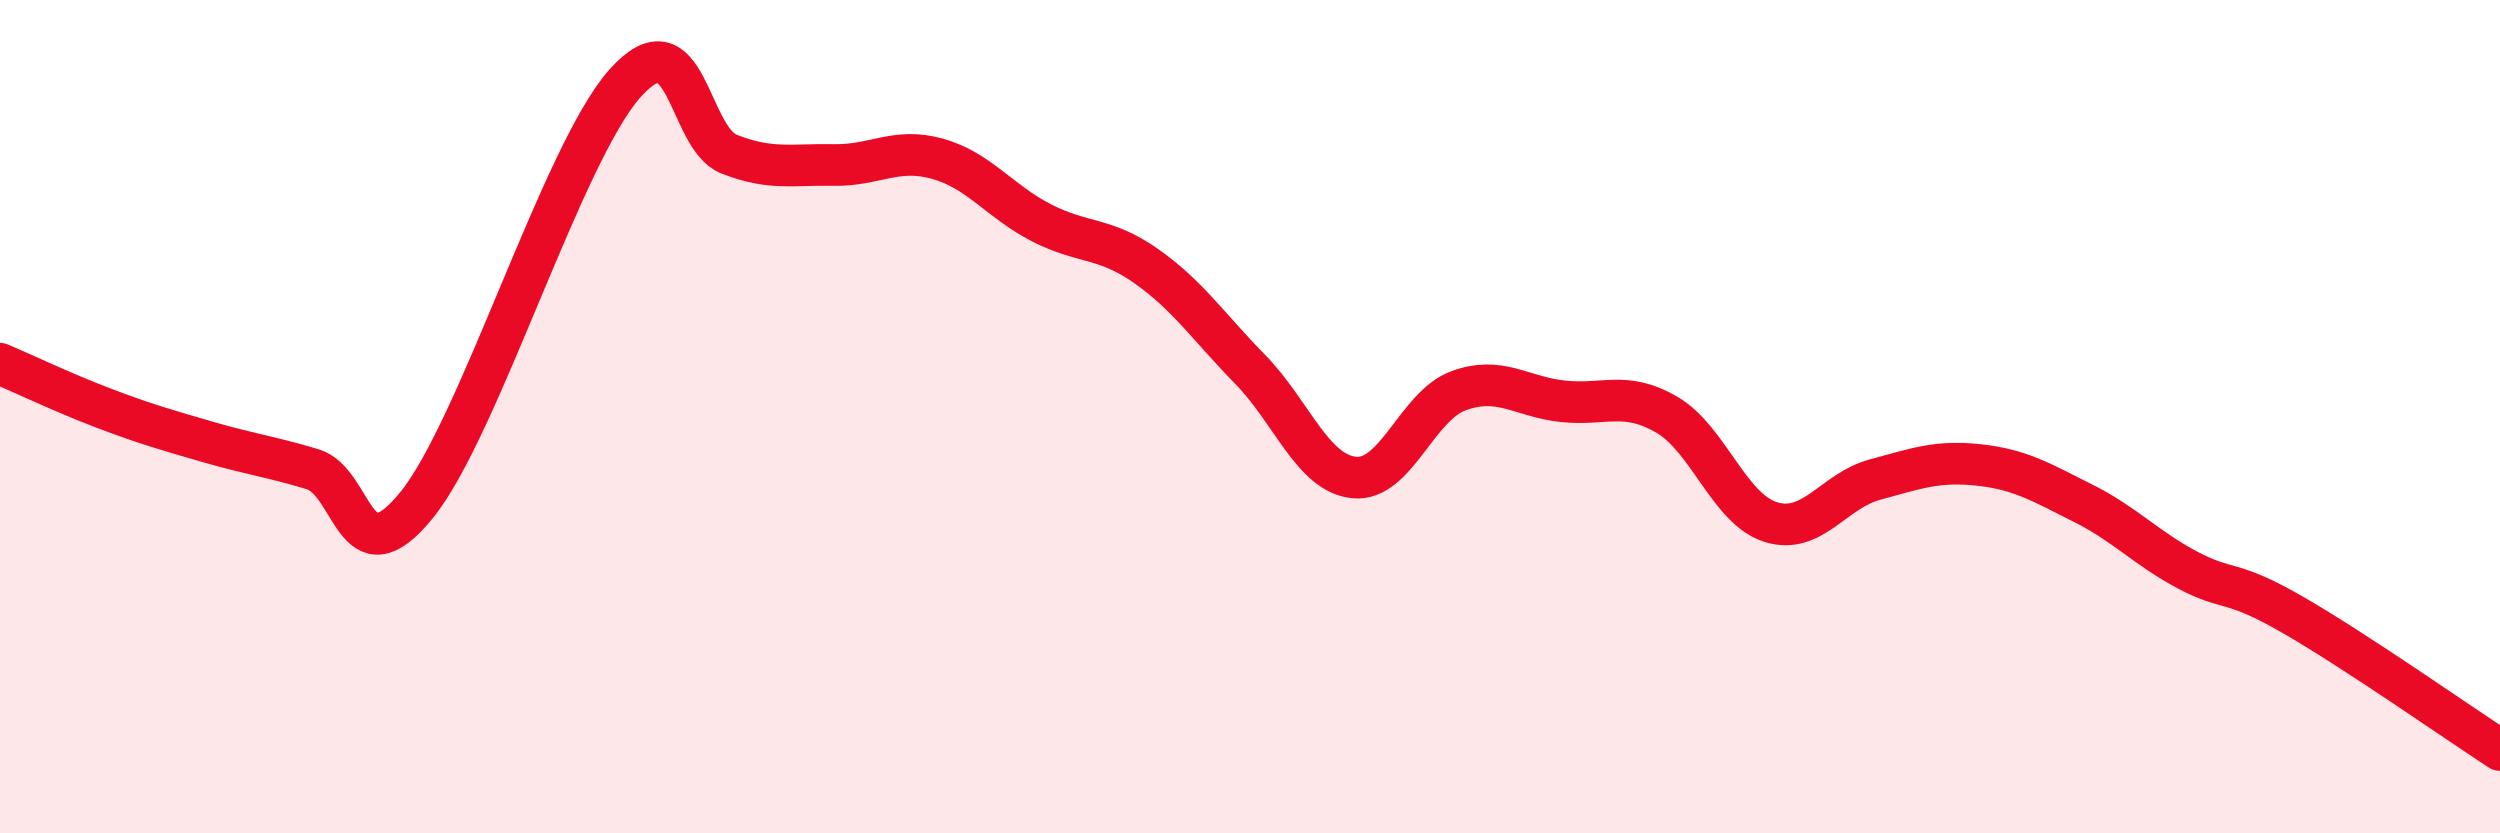
    <svg width="60" height="20" viewBox="0 0 60 20" xmlns="http://www.w3.org/2000/svg">
      <path
        d="M 0,8.73 C 0.5,8.94 1.5,9.42 2.5,9.8 C 3.5,10.18 4,10.32 5,10.61 C 6,10.9 6.5,10.96 7.5,11.26 C 8.5,11.56 8.5,13.97 10,12.12 C 11.5,10.27 13.5,3.68 15,2 C 16.5,0.32 16.5,3.31 17.5,3.7 C 18.5,4.09 19,3.94 20,3.96 C 21,3.98 21.5,3.53 22.5,3.81 C 23.5,4.09 24,4.84 25,5.35 C 26,5.86 26.5,5.68 27.5,6.38 C 28.5,7.08 29,7.84 30,8.86 C 31,9.88 31.5,11.36 32.5,11.46 C 33.5,11.56 34,9.75 35,9.38 C 36,9.01 36.5,9.52 37.5,9.63 C 38.5,9.74 39,9.37 40,9.95 C 41,10.53 41.5,12.22 42.5,12.53 C 43.5,12.84 44,11.78 45,11.51 C 46,11.24 46.5,11.05 47.5,11.16 C 48.5,11.27 49,11.58 50,12.08 C 51,12.58 51.5,13.15 52.5,13.68 C 53.5,14.21 53.5,13.88 55,14.74 C 56.5,15.6 59,17.35 60,18L60 20L0 20Z"
        fill="#EB0A25"
        opacity="0.1"
        stroke-linecap="round"
        stroke-linejoin="round"
      />
      <path
        d="M 0,8.73 C 0.5,8.94 1.5,9.42 2.5,9.8 C 3.5,10.18 4,10.32 5,10.61 C 6,10.9 6.5,10.96 7.5,11.26 C 8.5,11.56 8.5,13.97 10,12.12 C 11.5,10.27 13.5,3.68 15,2 C 16.5,0.32 16.5,3.31 17.5,3.7 C 18.5,4.09 19,3.94 20,3.96 C 21,3.98 21.5,3.53 22.5,3.81 C 23.5,4.09 24,4.84 25,5.35 C 26,5.86 26.5,5.68 27.5,6.38 C 28.5,7.08 29,7.84 30,8.86 C 31,9.88 31.5,11.36 32.5,11.46 C 33.5,11.56 34,9.75 35,9.38 C 36,9.01 36.5,9.52 37.5,9.63 C 38.5,9.74 39,9.37 40,9.95 C 41,10.53 41.5,12.22 42.5,12.53 C 43.5,12.84 44,11.78 45,11.51 C 46,11.24 46.5,11.05 47.5,11.16 C 48.5,11.27 49,11.58 50,12.08 C 51,12.58 51.5,13.15 52.5,13.68 C 53.5,14.21 53.5,13.88 55,14.74 C 56.5,15.6 59,17.35 60,18"
        stroke="#EB0A25"
        stroke-width="1"
        fill="none"
        stroke-linecap="round"
        stroke-linejoin="round"
      />
    </svg>
  